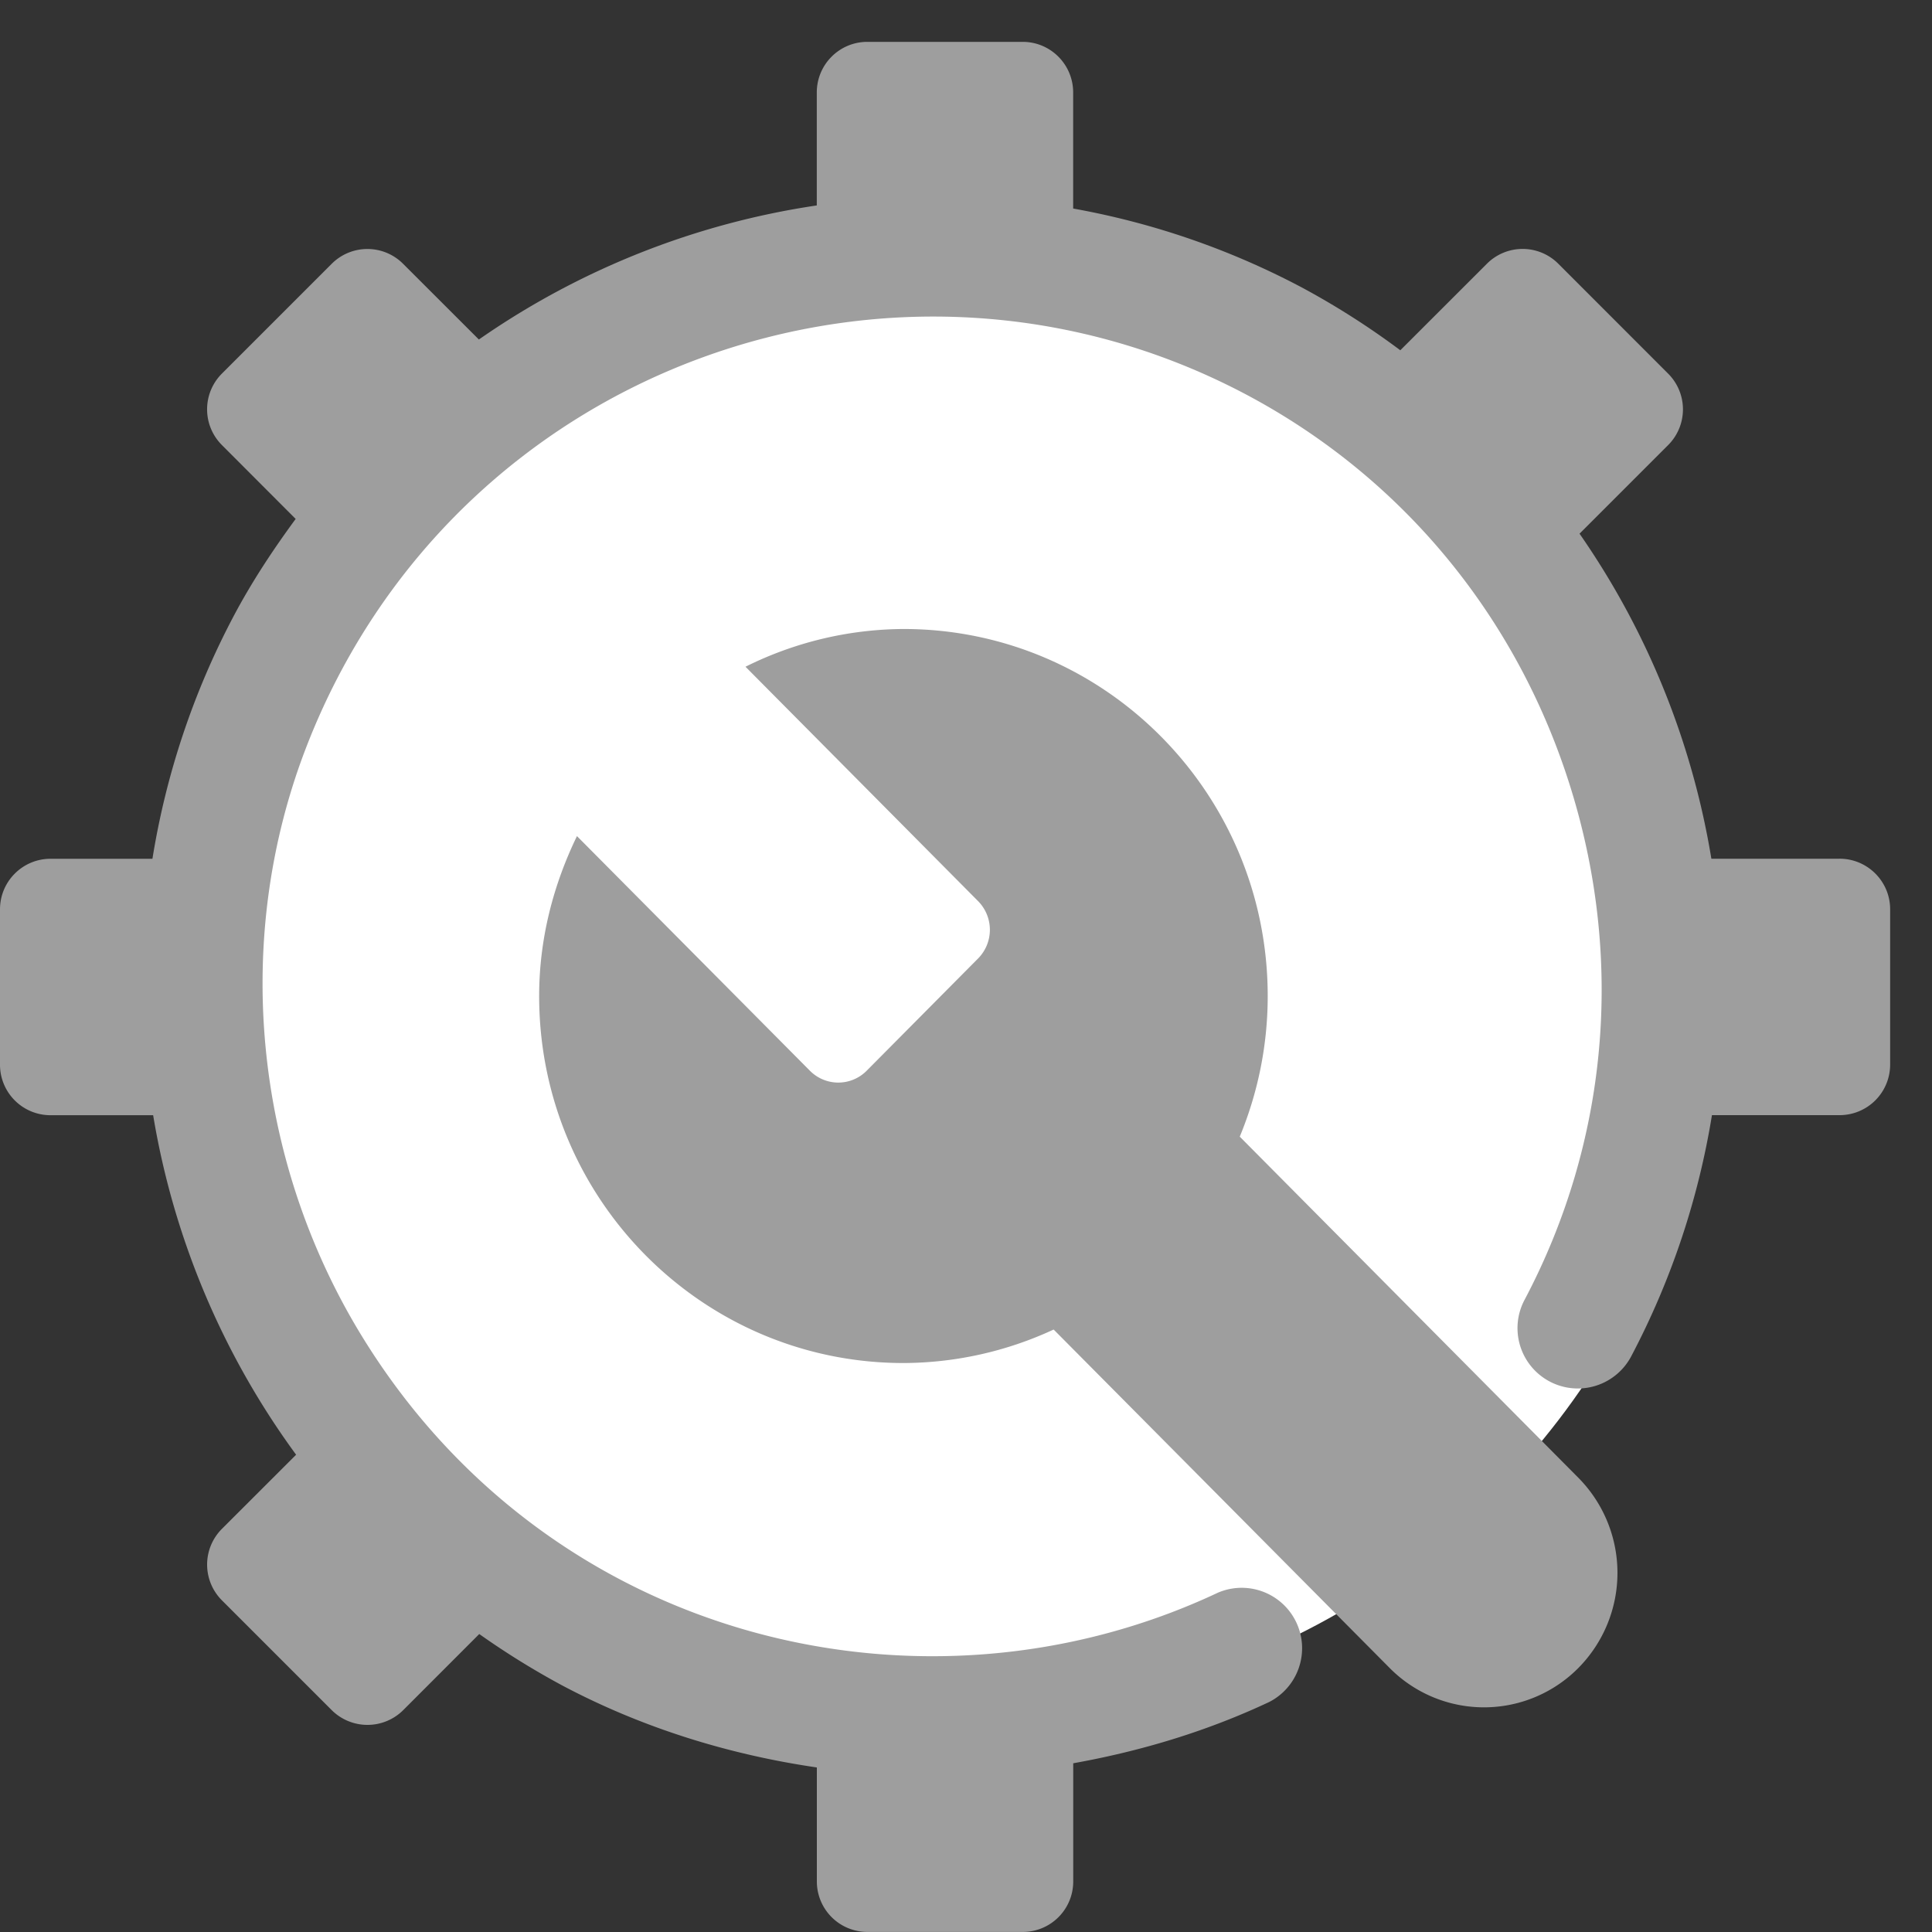 <svg xmlns="http://www.w3.org/2000/svg" xmlns:xlink="http://www.w3.org/1999/xlink" width="30" height="30" viewBox="0 0 30 30">
    <rect x="0" y="0" width="30" height="30" fill="#333333" stroke="none"/>
    <defs>
        <path id="a" d="M19.251 17.65l5.258 5.297a2.1 2.1 0 0 1 0 2.953 2.062 2.062 0 0 1-2.931 0l-5.217-5.255a5.575 5.575 0 0 1-2.332.52c-3.124 0-5.657-2.551-5.657-5.698 0-.895.222-1.73.587-2.484l3.617 3.643a.62.62 0 0 0 .882 0l1.73-1.743a.633.633 0 0 0 0-.89l-3.612-3.64a5.564 5.564 0 0 1 2.453-.586c3.123 0 5.656 2.552 5.656 5.7 0 .773-.156 1.51-.434 2.183zm9.314-4.316c.433 0 .785.352.785.785v2.412a.785.785 0 0 1-.785.785h-1.982a12.224 12.224 0 0 1-1.248 3.734.937.937 0 1 1-1.657-.875c1.287-2.44 1.542-5.253.717-7.922-.825-2.669-2.623-4.848-5.062-6.136-5.434-2.867-12.278-.429-14.57 5.466-1.162 2.987-.826 6.406.843 9.143 2.92 4.786 8.748 6.152 13.306 4.005a.938.938 0 0 1 .799 1.696c-.975.459-2.001.766-3.046.953v1.835c0 .434-.35.784-.784.784h-2.412a.784.784 0 0 1-.785-.784v-1.77c-1.363-.199-2.7-.611-3.94-1.266a12.34 12.34 0 0 1-1.302-.806l-1.181 1.182a.787.787 0 0 1-1.11 0L3.446 24.85a.785.785 0 0 1 0-1.11l1.152-1.151a12.34 12.34 0 0 1-2.22-5.272H.785A.784.784 0 0 1 0 16.531V14.12c0-.433.351-.785.785-.785h1.582a12.203 12.203 0 0 1 1.25-3.747c.286-.544.62-1.048.974-1.53L3.446 6.911a.784.784 0 0 1 0-1.11L5.15 4.097a.783.783 0 0 1 1.11 0l1.176 1.175a12.35 12.35 0 0 1 5.247-2.082V1.436c0-.434.351-.786.785-.786h2.412c.434 0 .784.352.784.786v1.802c1.208.217 2.401.618 3.542 1.221a12.24 12.24 0 0 1 1.538.98l1.344-1.343a.783.783 0 0 1 1.11 0l1.705 1.706a.784.784 0 0 1 0 1.109l-1.376 1.376a12.34 12.34 0 0 1 2.047 5.047h1.99z"/>
    </defs>
    <g fill="none" fill-rule="nonzero">
        <circle cx="15" cy="15" r="11.591" fill="#FFF"/>
        <use fill="#9E9E9E" xlink:href="#a"/>
    </g>
</svg>
